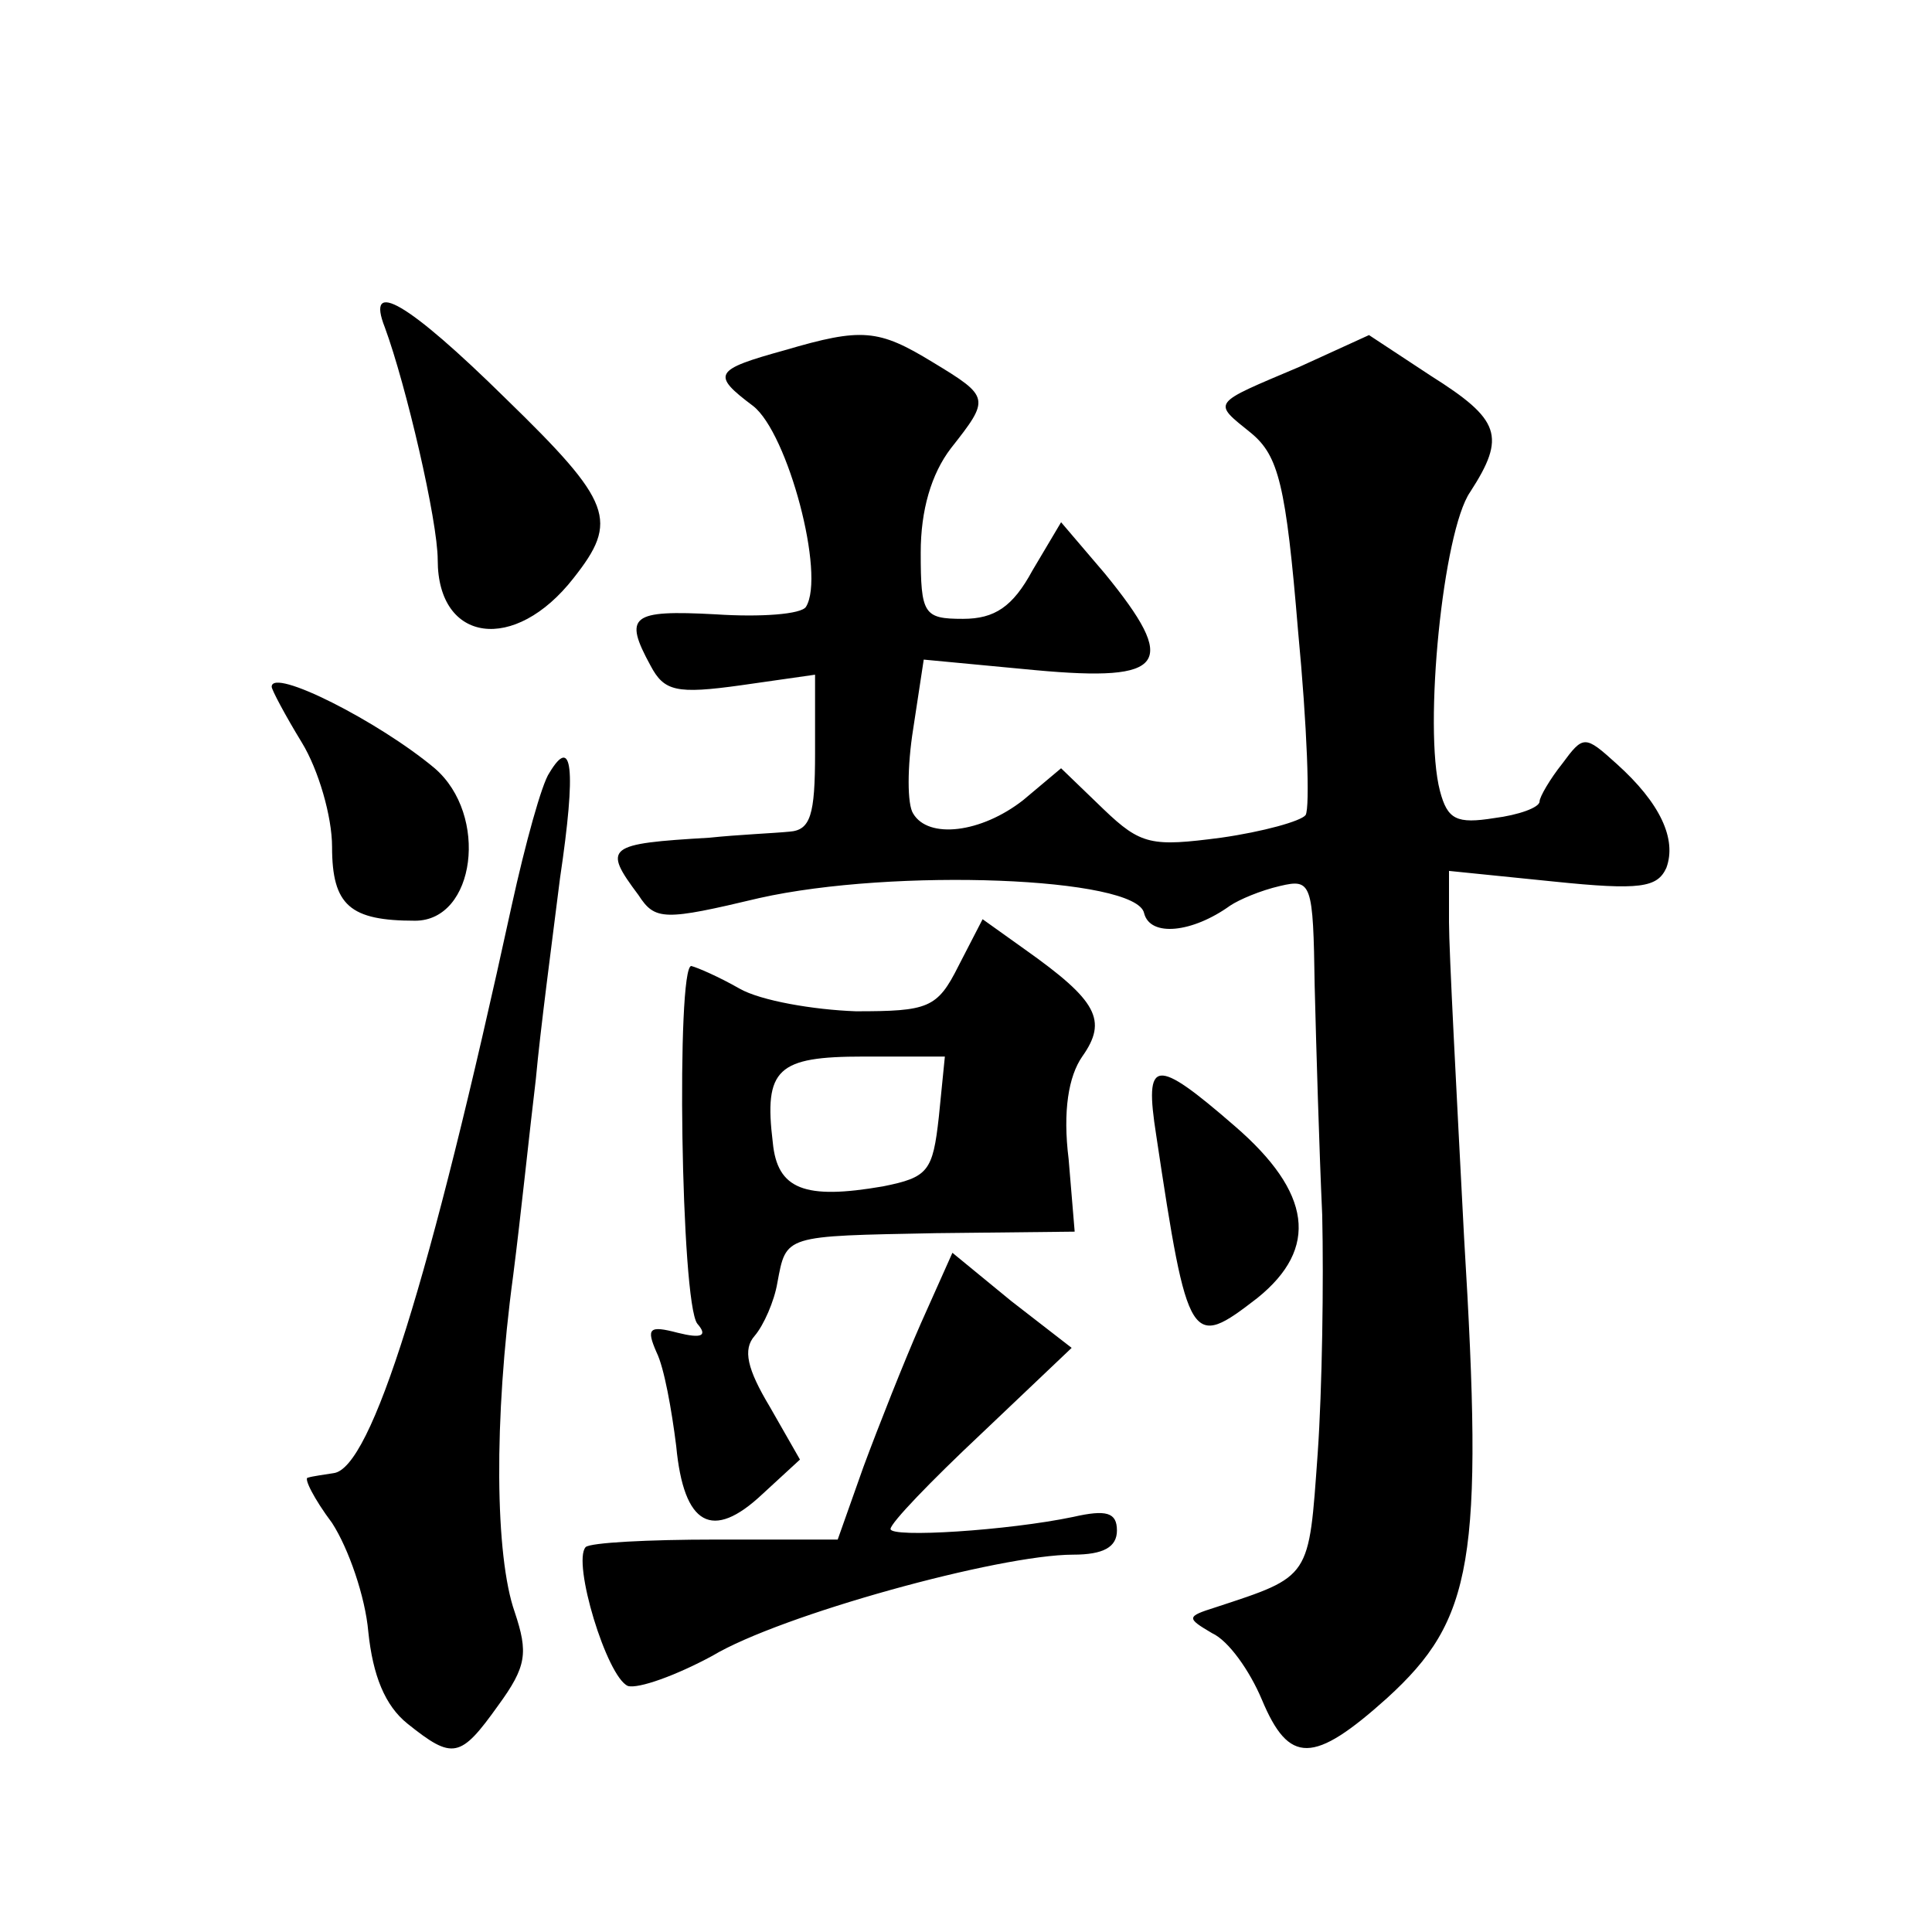 <?xml version="1.0" standalone="no"?>
<!DOCTYPE svg PUBLIC "-//W3C//DTD SVG 20010904//EN"
 "http://www.w3.org/TR/2001/REC-SVG-20010904/DTD/svg10.dtd">
<svg version="1.0" xmlns="http://www.w3.org/2000/svg"
 width="128pt" height="128pt" viewBox="0 0 128 128"
 preserveAspectRatio="xMidYMid meet">
<g transform="translate(0,128) scale(0.1,-0.1)"
fill="#0" stroke="none">
<path d="M255 1063 c14 -38 35 -128 35 -154 0 -55 51 -62 90 -12 30 38 26 50 -45
119 -65 64 -93 80 -80 47z M520 1048 c-47 -13 -49 -16 -21 -37 23 -18 48 -112 35
-133 -3 -5 -30 -7 -60 -5 -56 3 -61 -1 -43 -34 9 -17 17 -19 60 -13 l49 7 0 -52
c0 -41 -3 -51 -17 -52 -10 -1 -34 -2 -53 -4 -68 -4 -71 -6 -47 -38 11 -17 17 -17
80 -2 89 20 250 14 255 -10 4 -16 32 -13 57 5 6 4 20 10 33 13 21 5 22 2 23 -66
1 -40 3 -108 5 -152 1 -44 0 -115 -3 -158 -6 -83 -4 -81 -68 -102 -19 -6 -19 -7
-2 -17 11 -5 25 -25 33 -44 18 -43 34 -43 83 1 57 52 64 91 51 305 -5 96 -10 190
-10 209 l0 34 69 -7 c58 -6 69 -4 75 9 7 19 -4 43 -33 69 -21 19 -22 19 -36 0 -8
-10 -15 -22 -15 -25 0 -4 -14 -9 -30 -11 -25 -4 -31 -1 -36 18 -11 42 2 172 20
198 24 37 20 48 -26 77 l-41 27 -46 -21 c-59 -25 -58 -23 -32 -44 18 -15 23 -34
31 -131 6 -63 8 -117 5 -122 -3 -4 -28 -11 -56 -15 -46 -6 -53 -5 -78 19 l-28 27
-25 -21 c-28 -22 -63 -26 -73 -9 -4 6 -4 31 0 56 l7 46 74 -7 c87 -8 95 4 46 64
l-29 34 -19 -32 c-13 -24 -25 -32 -46 -32 -26 0 -28 3 -28 44 0 28 7 52 20 69 26
33 26 34 -12 57 -36 22 -47 23 -98 8z M180 825 c0 -2 9 -19 20 -37 11 -18 20 -49
20 -69 0 -39 12 -49 55 -49 40 0 49 70 13 101 -37 31 -108 67 -108 54z M364 768
c-5 -7 -16 -47 -25 -88 -54 -248 -93 -373 -118 -376 -6 -1 -14 -2 -17 -3 -3 0 4
-14 16 -30 11 -17 22 -49 24 -72 3 -29 11 -49 26 -61 30 -24 35 -23 60 12 19 26
20 35 11 62 -13 37 -14 127 -1 223 5 39 11 97 15 130 3 33 11 93 16 133 11 74 8
95 -7 70z M635 640 c-14 -28 -20 -30 -68 -30 -28 1 -63 7 -77 15 -14 8 -28 14 -32
15 -10 0 -7 -223 4 -237 7 -8 3 -10 -13 -6 -19 5 -21 3 -14 -13 5 -10 10 -38 13
-62 5 -53 24 -63 57 -32 l25 23 -20 35 c-15 25 -18 38 -10 47 6 7 13 23 15 35 6
32 4 31 105 33 l92 1 -4 48 c-4 32 0 55 9 68 17 24 10 37 -38 71 l-28 20 -16 -31z
m-13 -100 c-4 -36 -7 -40 -37 -46 -52 -9 -70 -2 -73 29 -6 49 3 57 60 57 l54 0
-4 -40z M766 528 c21 -140 23 -142 67 -108 41 33 36 70 -15 114 -53 46 -60 45 -52
-6z M610 403 c-11 -25 -28 -68 -38 -95 l-17 -48 -81 0 c-44 0 -83 -2 -86 -5 -9
-10 14 -86 28 -92 7 -2 32 7 56 20 45 27 190 67 239 67 20 0 29 5 29 16 0 12 -7
14 -29 9 -43 -9 -121 -14 -121 -8 0 4 27 32 60 63 l60 57 -40 31 -39 32 -21 -47z"/>
</g>
</svg>
